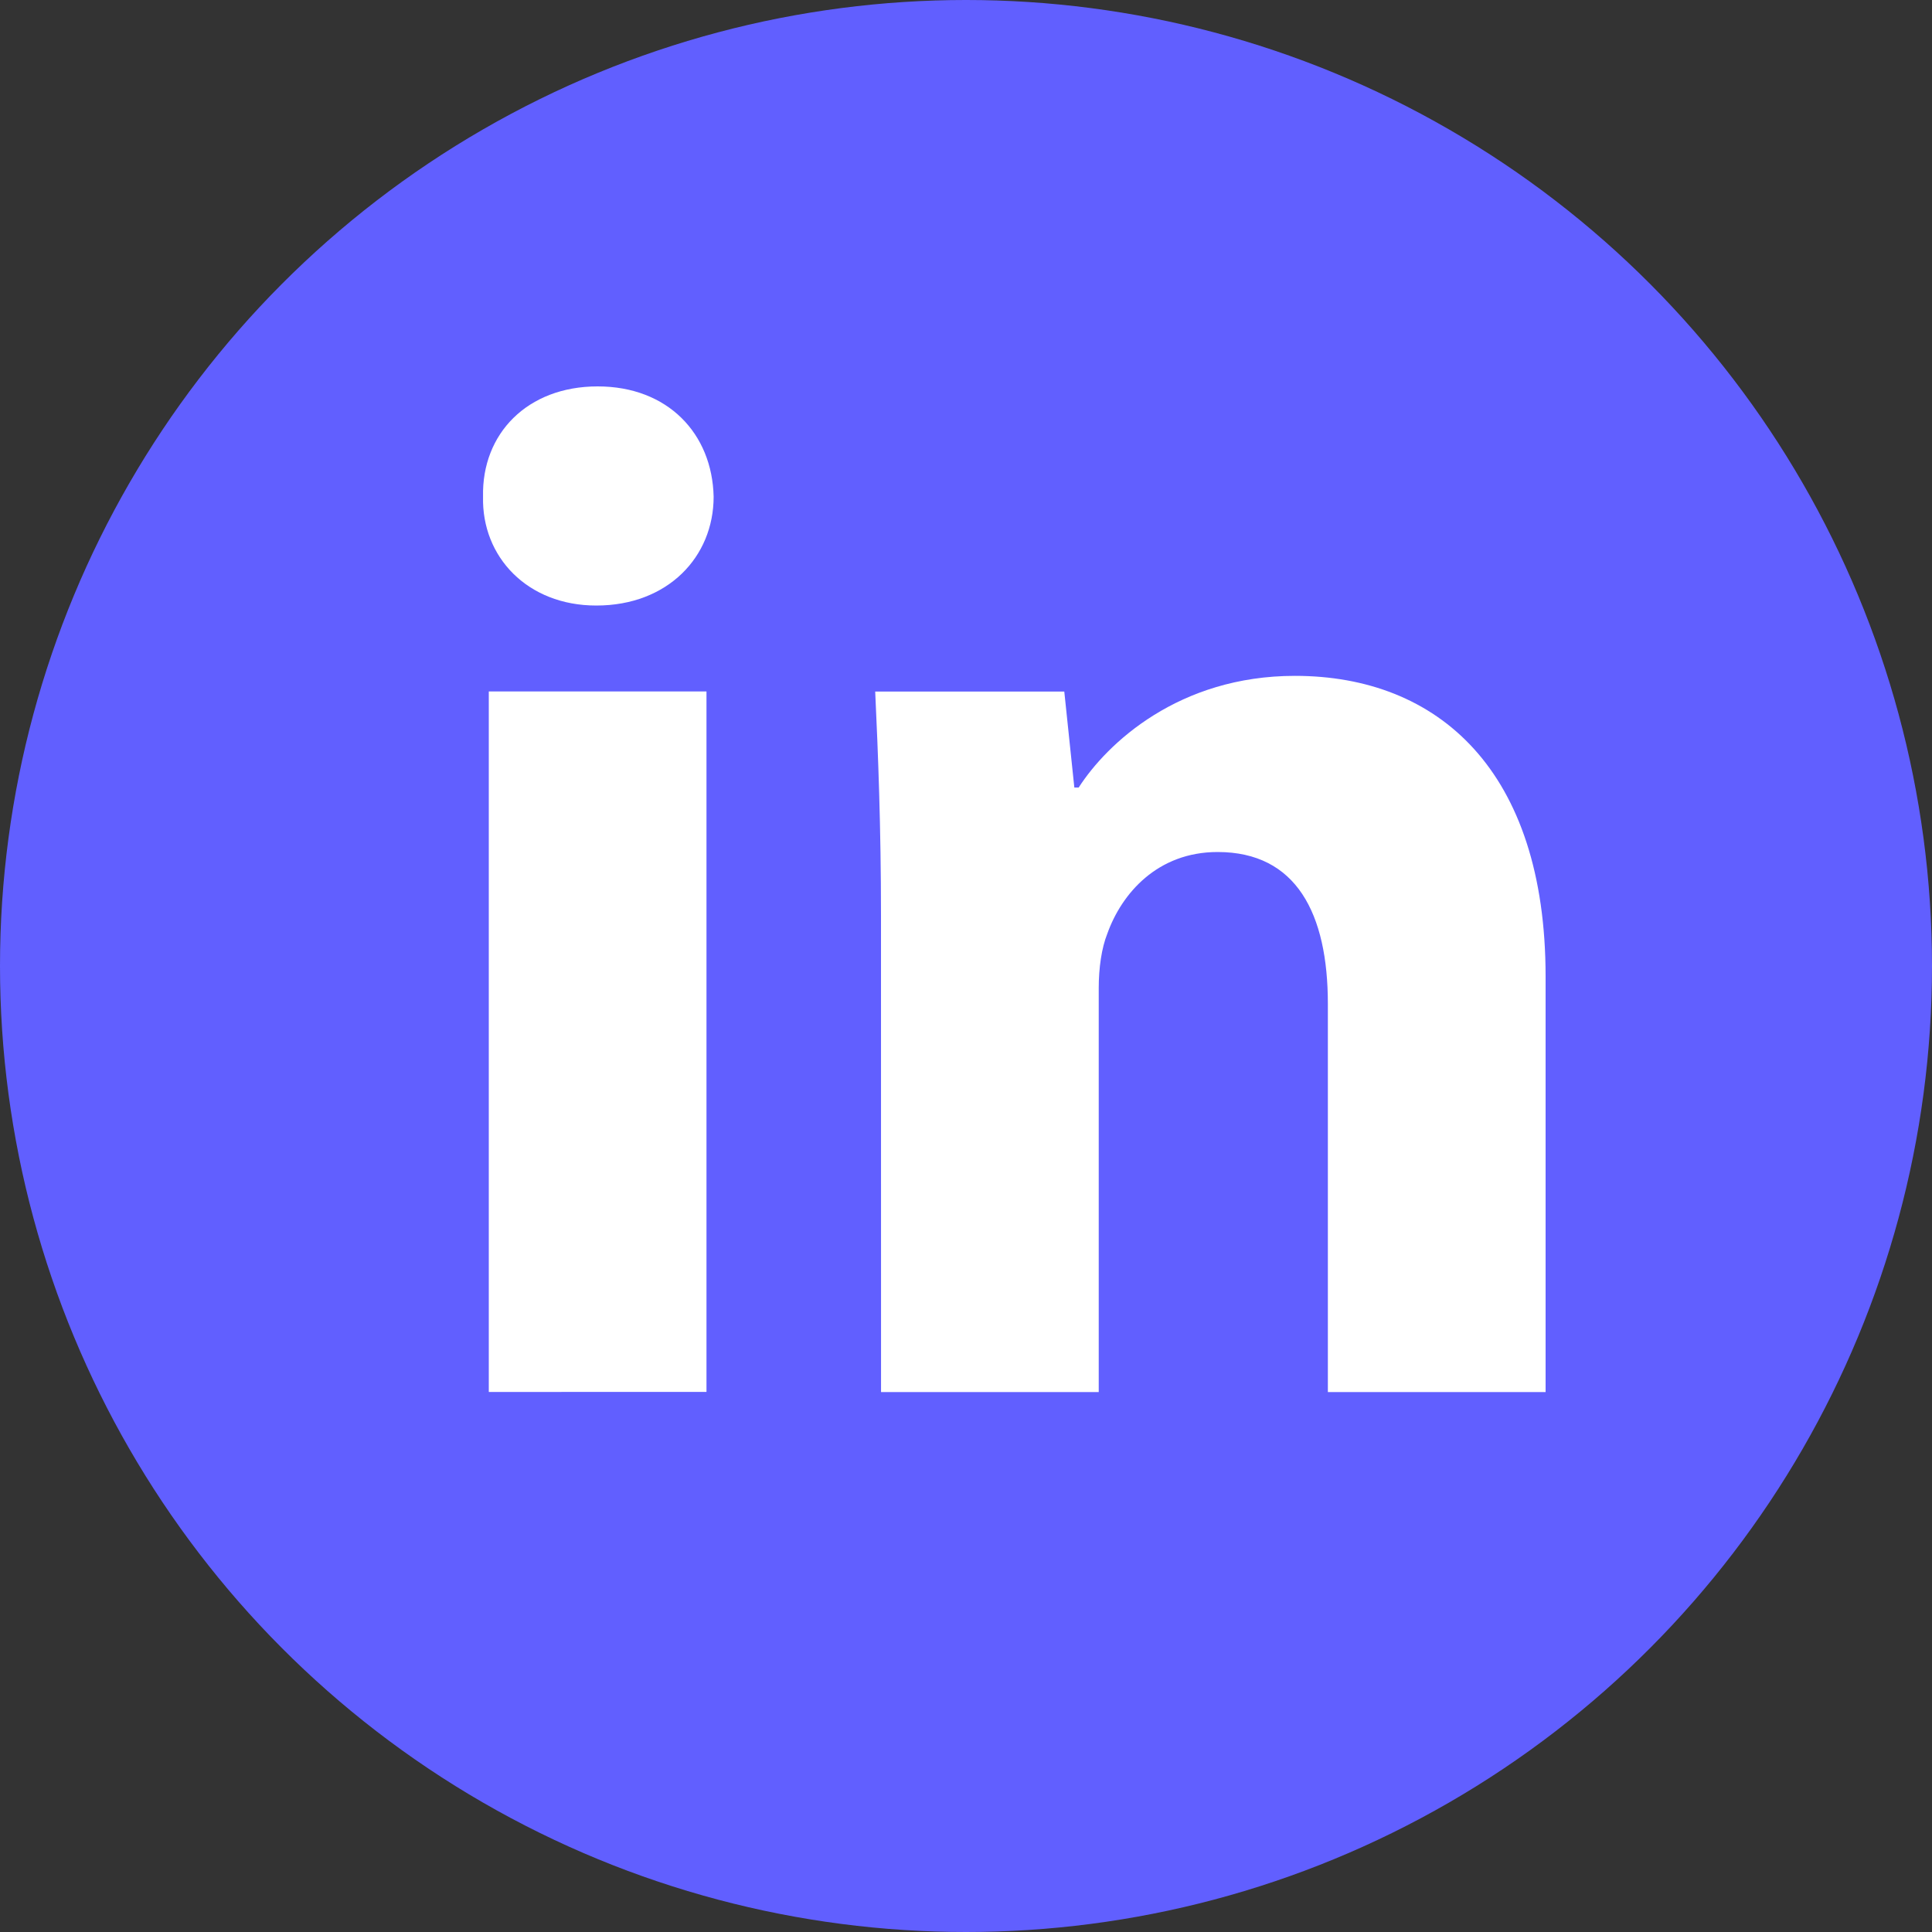 <svg xmlns="http://www.w3.org/2000/svg" class="svg-icon common w-13 h-13" fill="#615fff" viewBox="4 4 40 40">  
  <rect x="4" y="4" width="40" height="40" fill="#333333" stroke="none"/>  
  <circle class="icon-path" cx="24" cy="24" r="20"></circle>  
  <path fill-rule="evenodd" clip-rule="evenodd" d="M18.775 14.284c0 1.245-.948 2.253-2.43 2.253-1.426 0-2.374-1.008-2.344-2.253-.03-1.306.918-2.284 2.372-2.284s2.373.978 2.402 2.284M14.12 32.819V18.316h4.507v14.502zm8.12-9.874c0-1.81-.06-3.352-.12-4.627h3.915l.208 1.987h.09c.592-.92 2.075-2.312 4.477-2.312 2.965 0 5.19 1.957 5.19 6.226v8.602h-4.508v-8.037c0-1.87-.652-3.144-2.283-3.144-1.246 0-1.987.86-2.283 1.69-.119.297-.178.711-.178 1.127v8.364h-4.507z" fill="#fff"></path>
</svg>
